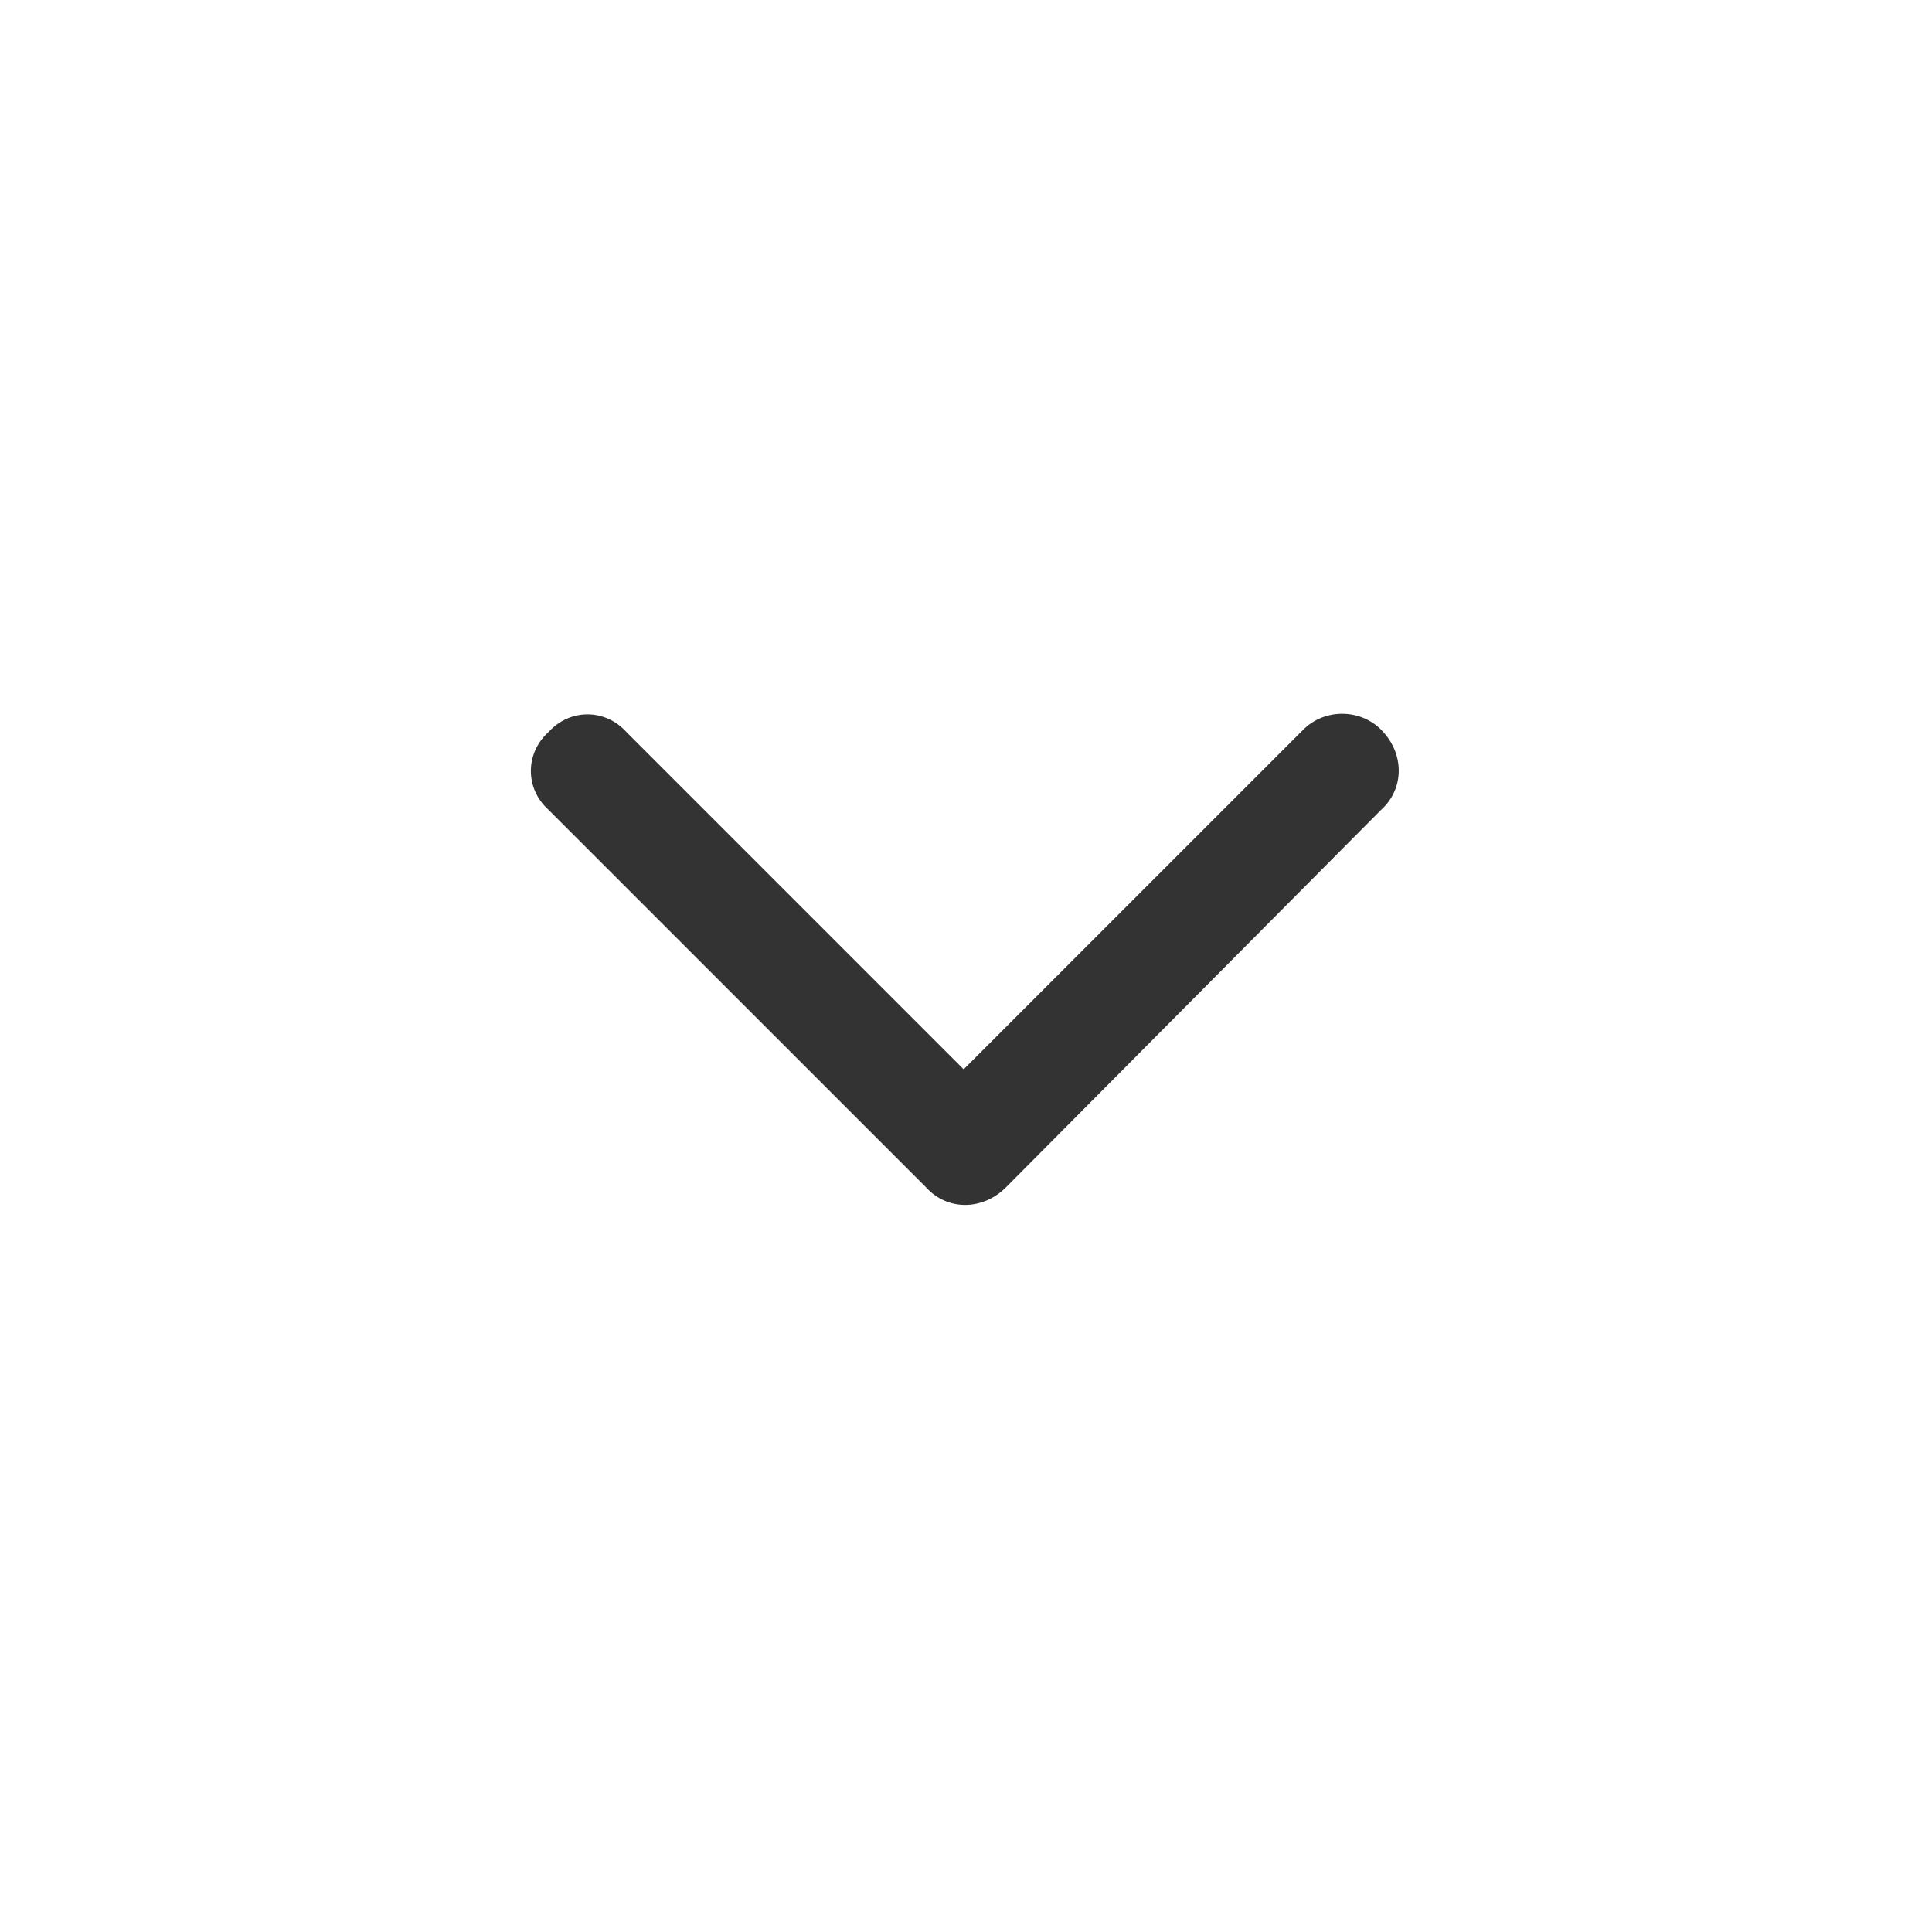 <svg width="28" height="28" viewBox="0 0 28 28" fill="none" xmlns="http://www.w3.org/2000/svg">
<path d="M14.581 17.206C14.239 17.548 13.727 17.548 13.419 17.206L7.95 11.737C7.608 11.43 7.608 10.917 7.95 10.609C8.258 10.268 8.771 10.268 9.078 10.609L13.966 15.497L18.888 10.575C19.195 10.268 19.708 10.268 20.016 10.575C20.357 10.917 20.357 11.43 20.016 11.737L14.581 17.206Z" fill="#333333"/>
</svg>
